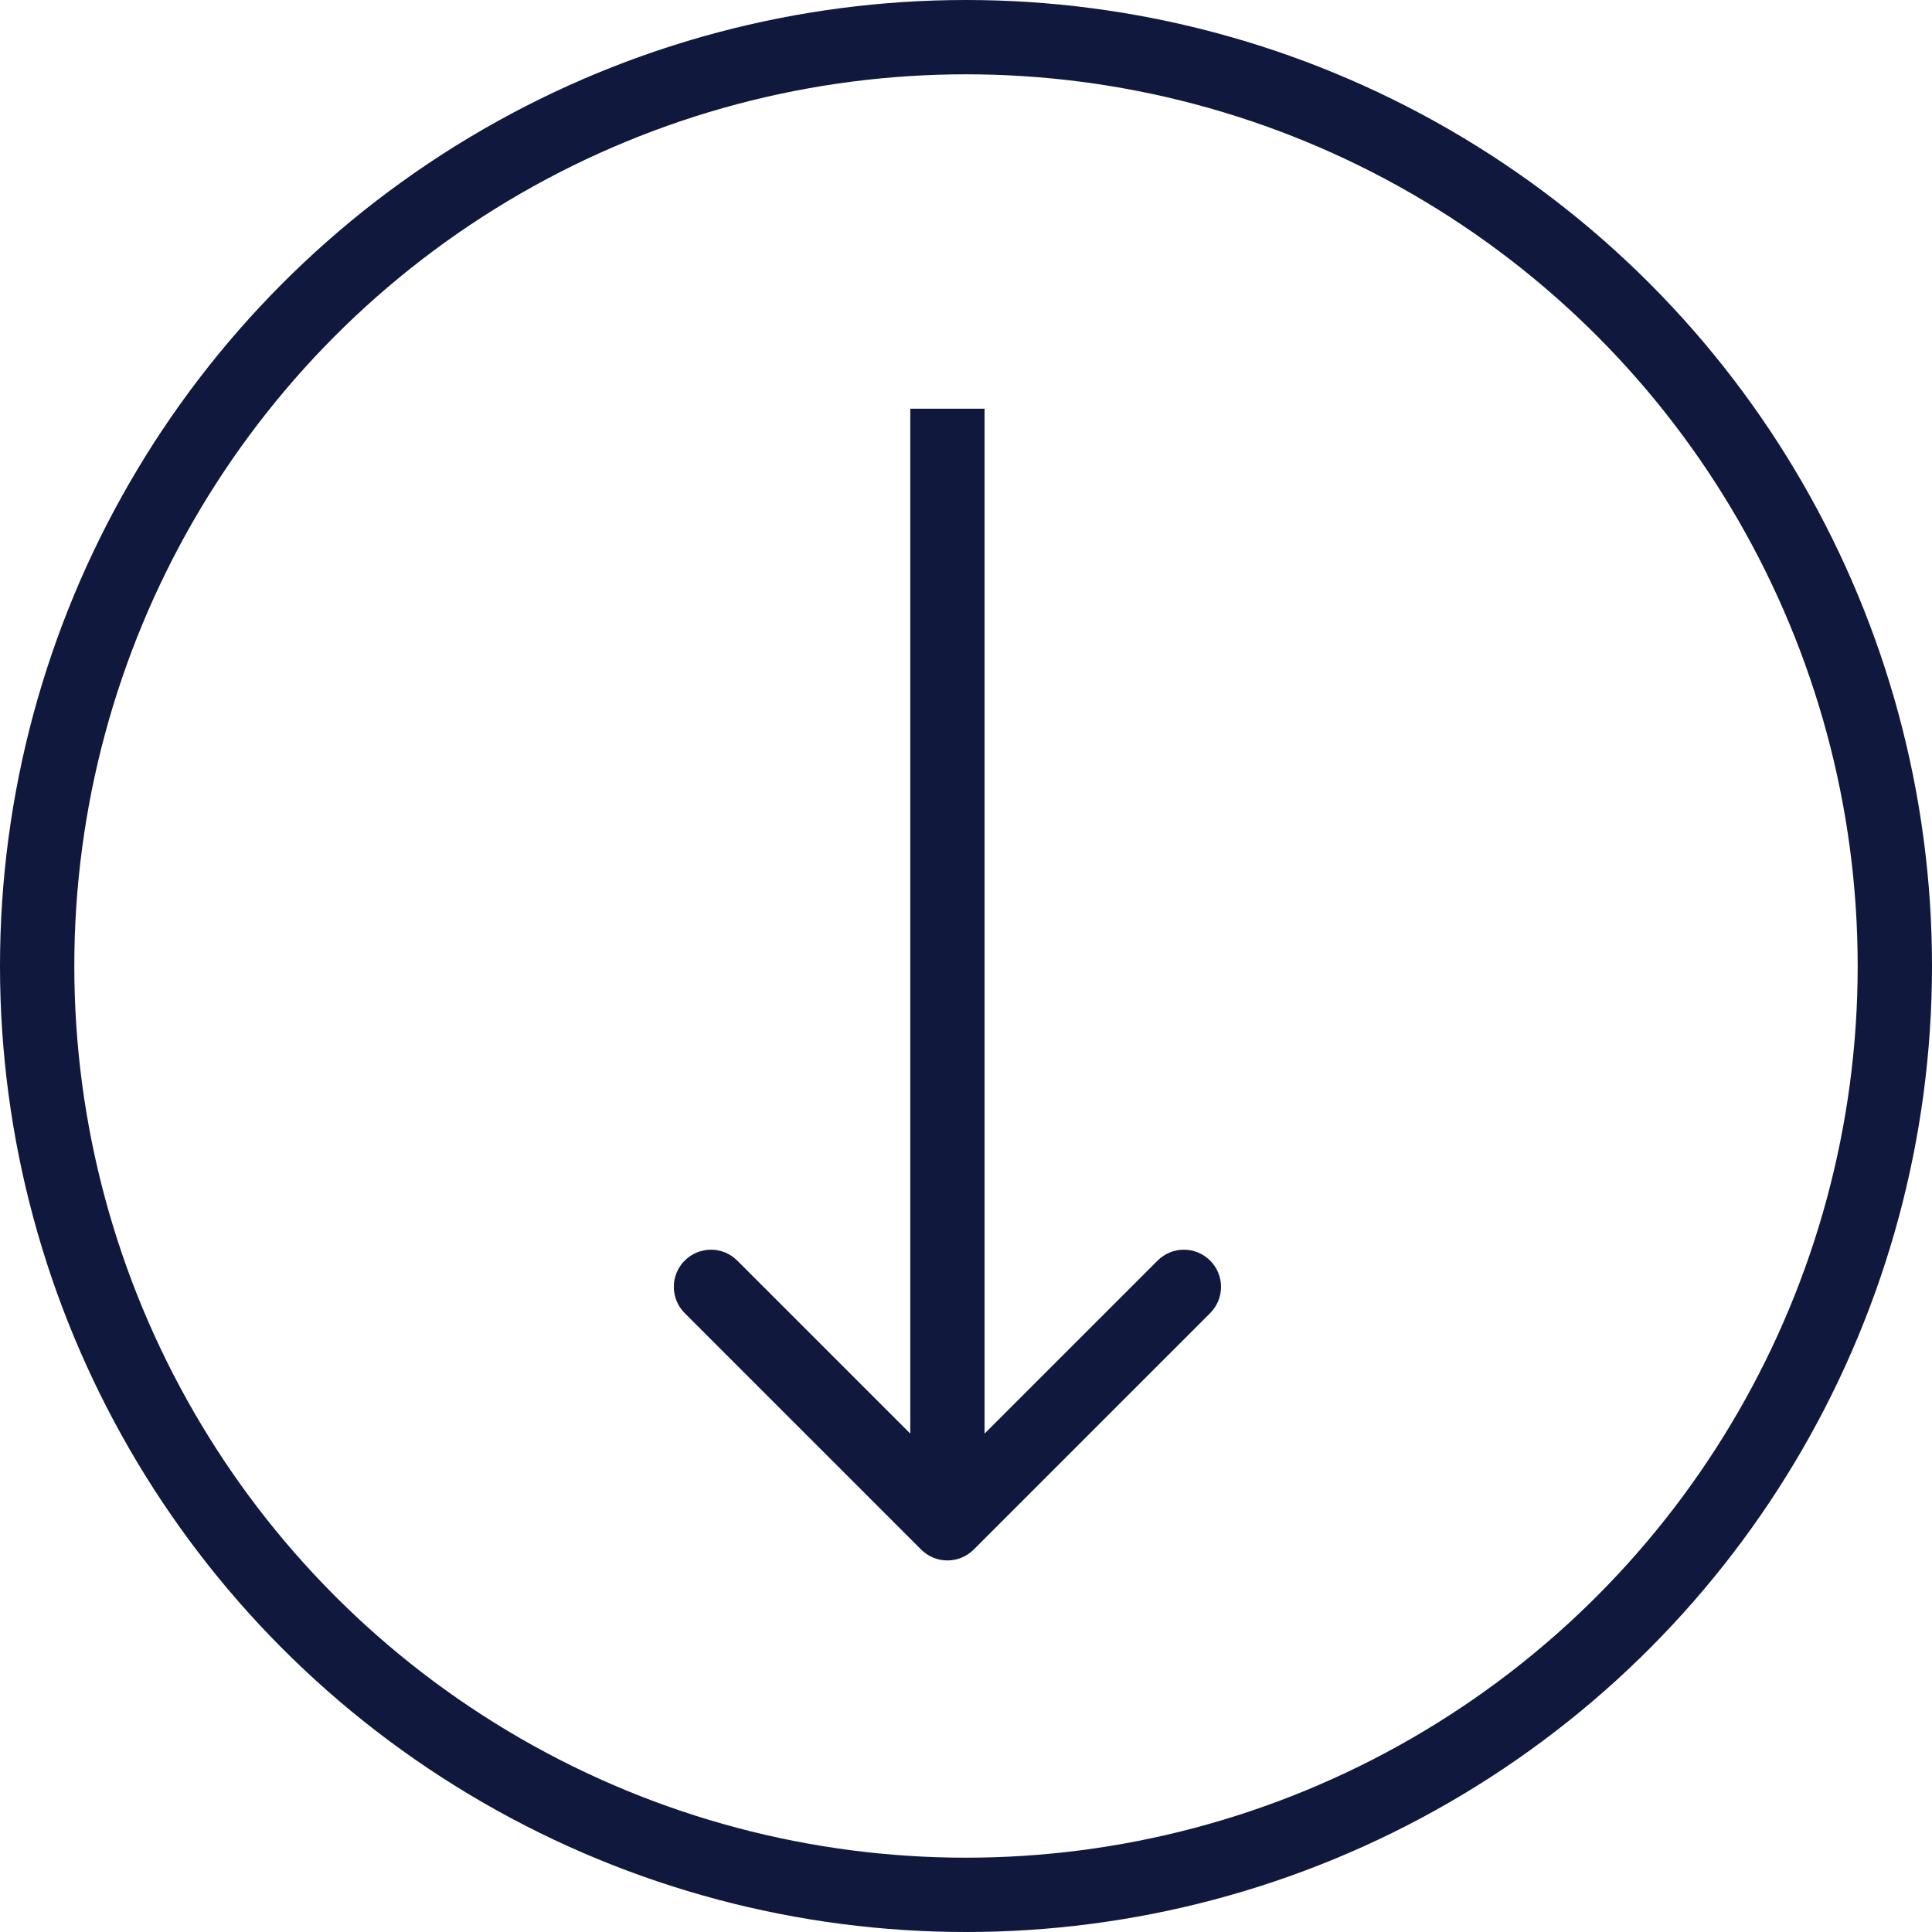 <?xml version="1.0" encoding="UTF-8"?> <svg xmlns="http://www.w3.org/2000/svg" width="82" height="82" viewBox="0 0 82 82" fill="none"><circle cx="41" cy="41" r="39.423" stroke="#10183E" stroke-width="3.154"></circle><path d="M39.096 65.768C39.712 66.384 40.711 66.384 41.327 65.768L51.362 55.733C51.978 55.117 51.978 54.119 51.362 53.503C50.746 52.887 49.748 52.887 49.132 53.503L40.211 62.423L31.291 53.503C30.675 52.887 29.677 52.887 29.061 53.503C28.445 54.119 28.445 55.117 29.061 55.733L39.096 65.768ZM38.635 17.346L38.635 64.653L41.788 64.653L41.788 17.346L38.635 17.346Z" fill="#10183E"></path></svg> 